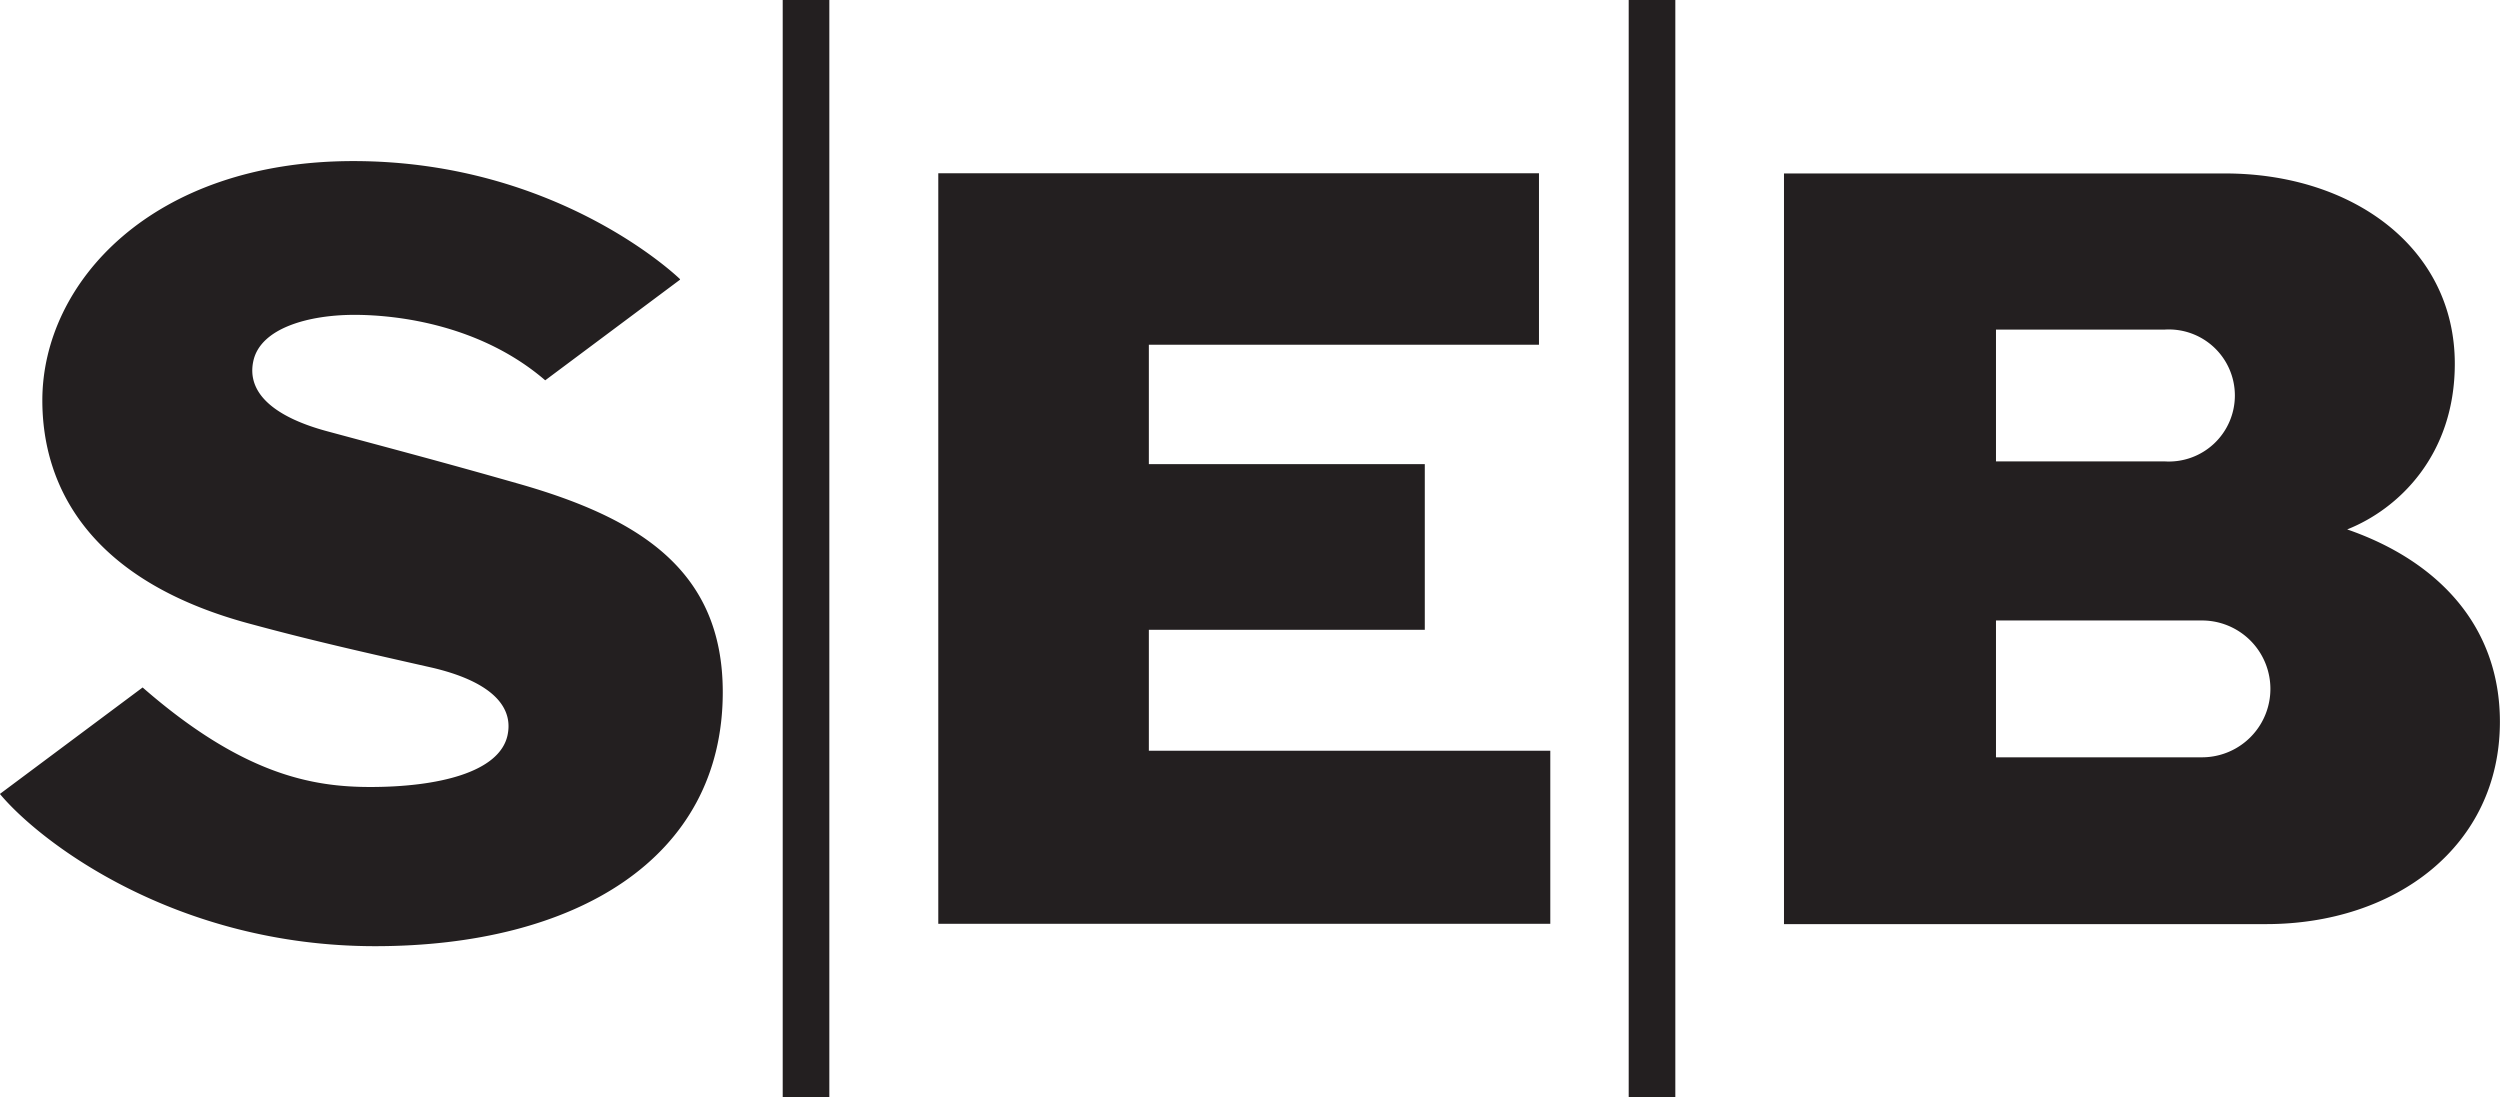 <?xml version="1.0" encoding="UTF-8"?>
<svg xmlns="http://www.w3.org/2000/svg" id="5b777d5d-13be-4790-bb2c-00eb131e0ac4" data-name="Layer 1" viewBox="0 0 262.74 115.31">
  <defs>
    <style>.\31 ef2de89-1c73-475e-ba1a-efaa86d551ff{fill:#231f20;fill-rule:evenodd;}</style>
  </defs>
  <title>SEB</title>
  <path class="1ef2de89-1c73-475e-ba1a-efaa86d551ff" d="M595.84,232v13.85h17.71a6.94,6.94,0,1,0,0-13.85H595.84Zm21.65,44.95h0a7.19,7.19,0,0,0,0-14.38H595.84v14.38h21.65Zm-43.93,17.53h0V215.59h46.37c13.34,0,24.13,7.78,24.13,20,0,9.63-5.94,15.28-11.31,17.41,9.37,3.24,16.05,10,16.05,20.22,0,13.08-11,21.26-24.56,21.26H573.57Zm-105.23,18.2h4.9V197.36h-4.9V312.67h0Zm88.91,0h4.9V197.36h-4.9V312.67h0Zm-99.71-85.92h0l-14.16,10.57c-6.68-5.75-15.3-6.88-20.06-6.88s-9.84,1.37-10.61,4.83,2.35,5.94,7.7,7.39c6.1,1.65,11.66,3.1,20.21,5.54,12.72,3.63,21.42,9.13,21.42,21.89,0,17.59-15.61,26.7-36.53,26.7s-35.18-10.89-39.44-16l15-11.19c10.51,9.17,17.83,10.46,23.94,10.46,7,0,13.56-1.5,14.41-5.44,0.68-3.19-2-5.71-7.93-7.1C424.72,266,419,264.72,412.65,263c-17.25-4.52-22.13-14.56-22.13-23.56,0-12.4,11.56-25.15,32.68-25.15,21.66,0,34.34,12.41,34.34,12.41h0Zm90.28-11.17h0v18h-41v12.55h29v17.41h-29v12.71H549v18.19H484.68V215.57h63.14Z" transform="translate(-386.07 -197.36)"></path>
</svg>
